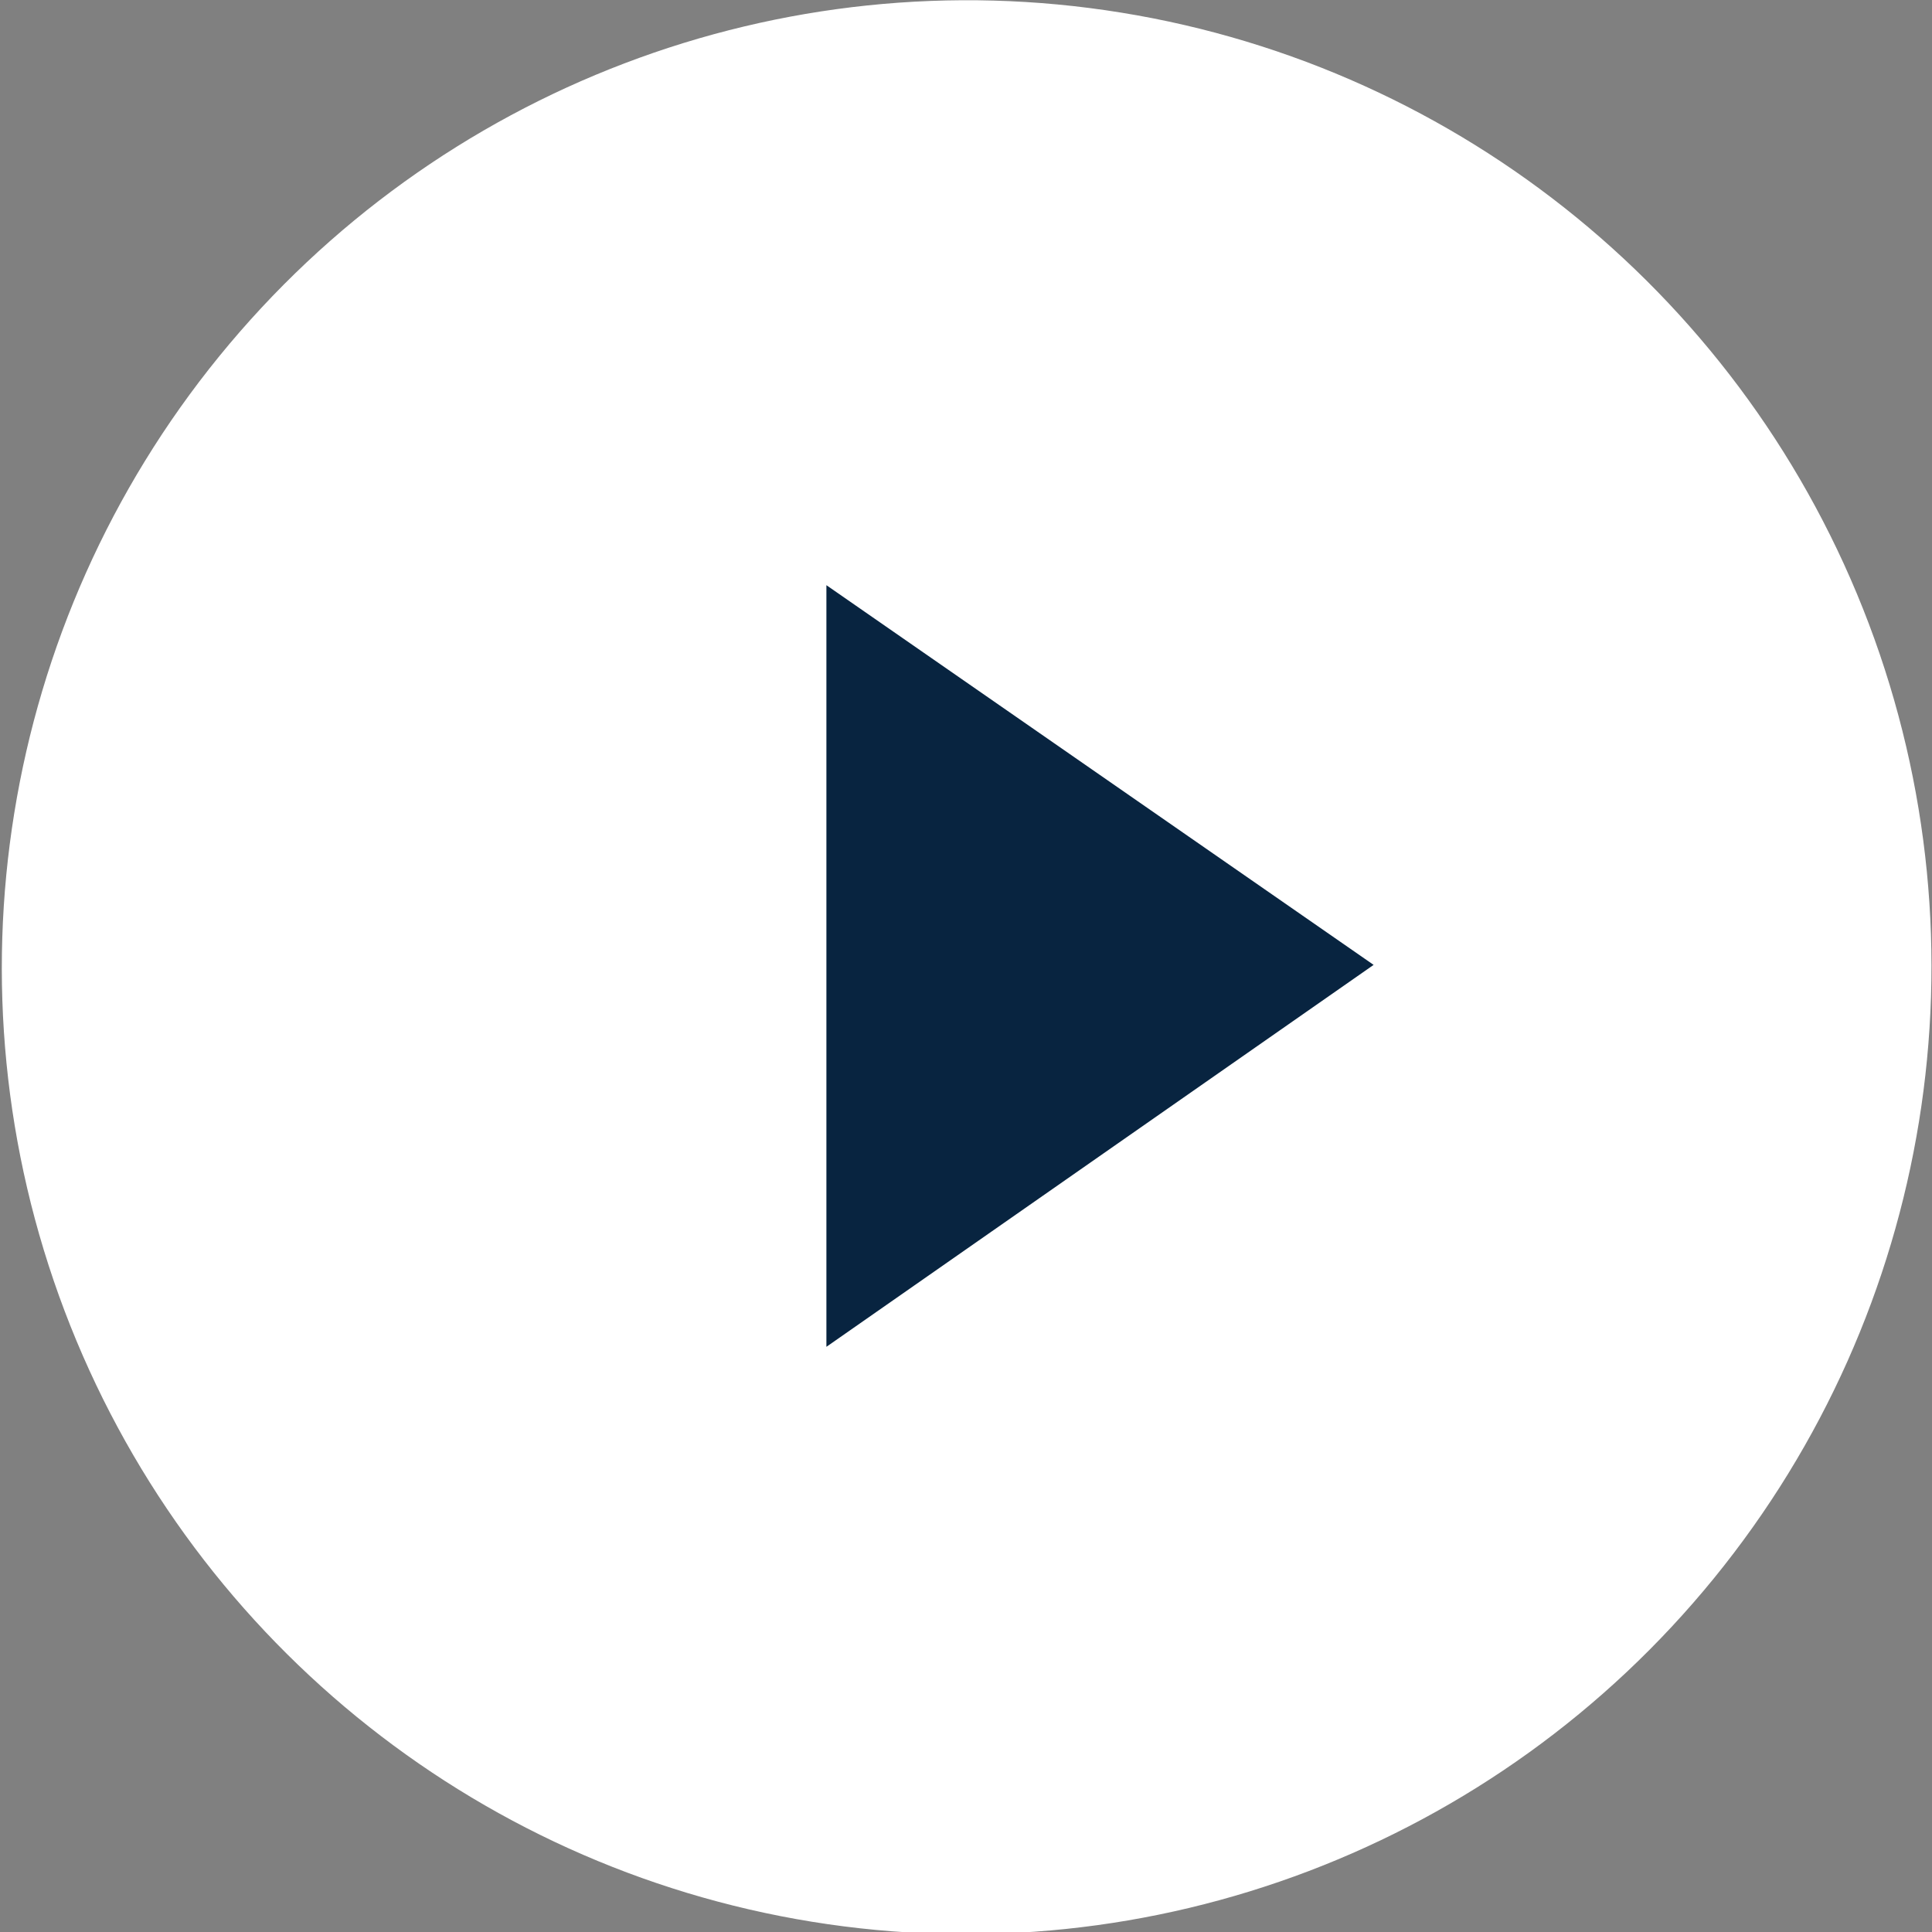 <?xml version="1.0" encoding="utf-8"?>
<!-- Generator: Adobe Illustrator 22.0.1, SVG Export Plug-In . SVG Version: 6.00 Build 0)  -->
<svg version="1.1" id="Layer_1" xmlns="http://www.w3.org/2000/svg" xmlns:xlink="http://www.w3.org/1999/xlink" x="0px" y="0px"
	 viewBox="0 0 86.5 86.5" style="enable-background:new 0 0 86.5 86.5;" xml:space="preserve">
<rect x="0" y="0" width="86.5" height="86.5" fill="#808080" stroke="none"/>
<style type="text/css">
	.st0{fill:#FFFFFF;}
	.st1{fill:#082440;}
</style>
<g>
	<ellipse transform="matrix(0.16 -0.987 0.987 0.16 -6.37 79.014)" class="st0" cx="43.2" cy="43.3" rx="43.3" ry="43.2"/>
	<polyline class="st1" points="37,26.2 37,60.3 61.5,43.2 	"/>
</g>
</svg>
